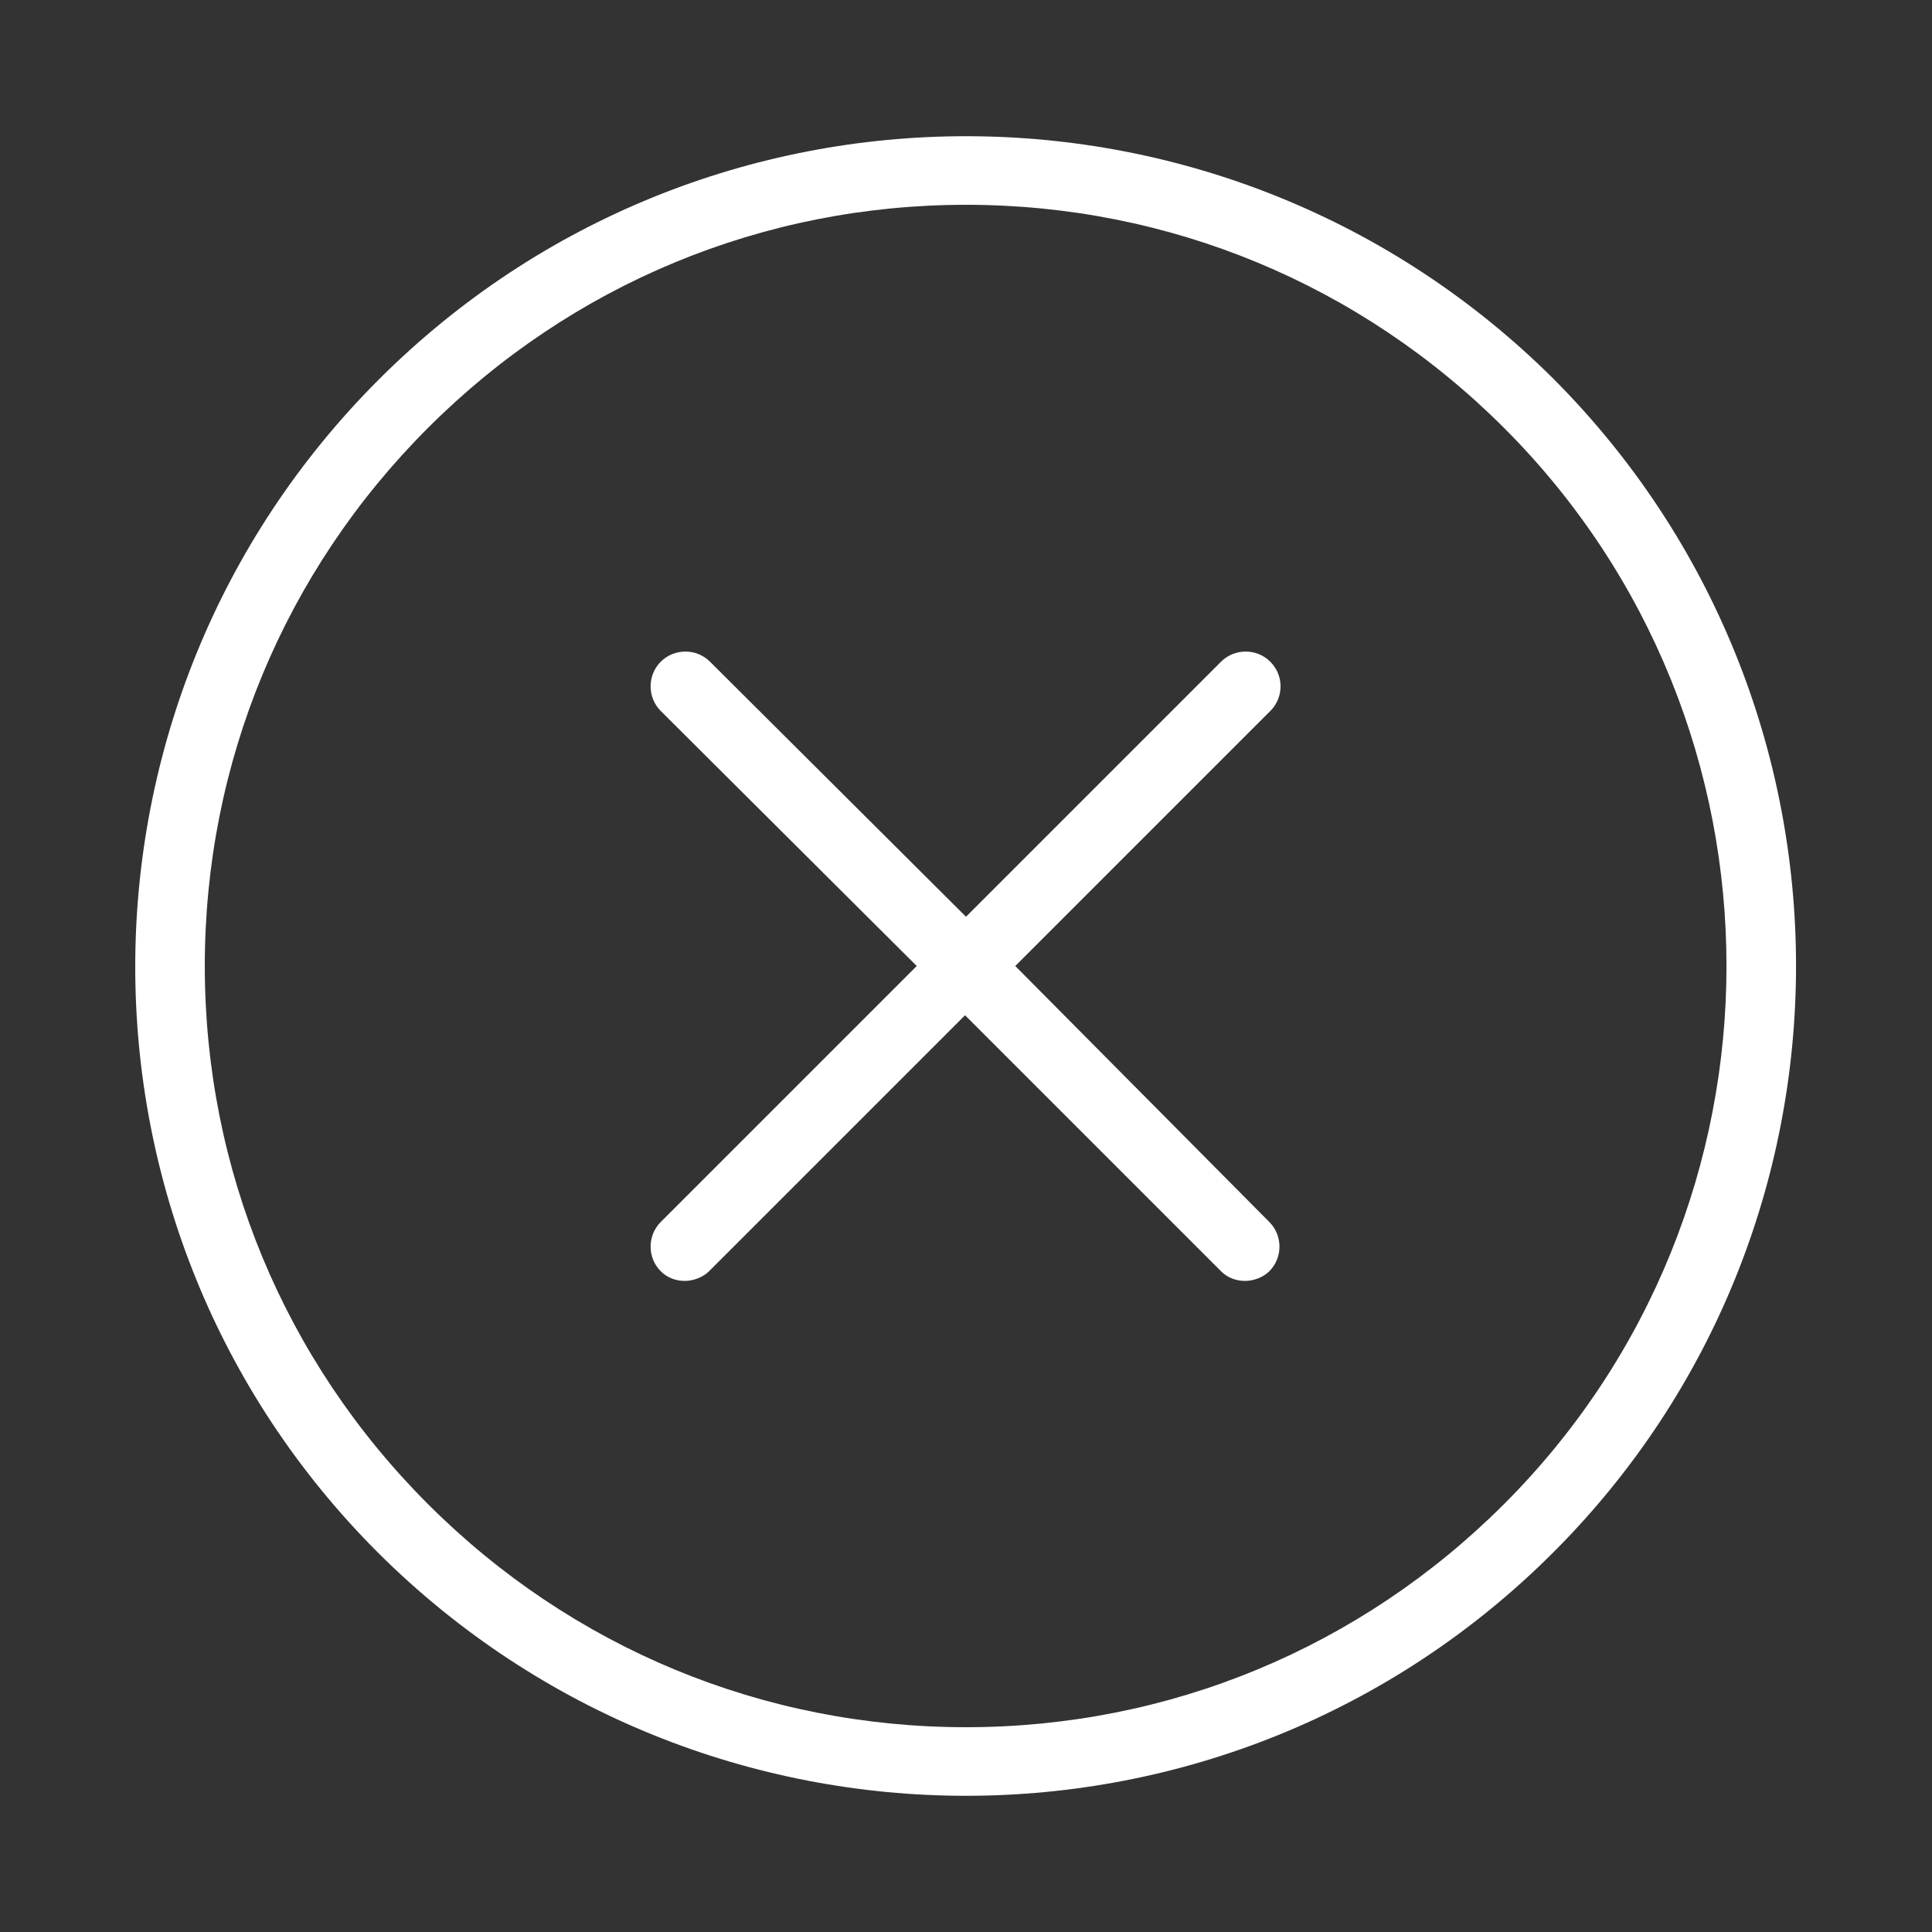 <?xml version="1.0" encoding="utf-8"?>
<!-- Generator: Adobe Illustrator 24.3.0, SVG Export Plug-In . SVG Version: 6.00 Build 0)  -->
<svg version="1.1" id="图层_1" xmlns="http://www.w3.org/2000/svg" xmlns:xlink="http://www.w3.org/1999/xlink" x="0px" y="0px"
	 viewBox="0 0 200 200" style="enable-background:new 0 0 200 200;" xml:space="preserve">
<rect x="0" y="0" width="200" height="200" fill="#333333" stroke="none"/>
<style type="text/css">
	.st0{fill:#FFFFFF;}
</style>
<g>
	<path class="st0" d="M160.8,39.2C144,22.5,122,14.1,100,14.1c-22,0-44,8.4-60.8,25.2c-33.6,33.6-33.6,88,0,121.5
		C56,177.5,78,185.9,100,185.9c22,0,44-8.4,60.8-25.2C194.3,127.2,194.3,72.8,160.8,39.2z M155.7,155.7
		c-14.9,14.9-34.7,23.1-55.7,23.1c-21,0-40.8-8.2-55.7-23.1C29.4,140.8,21.2,121,21.2,100c0-21,8.2-40.8,23.1-55.7S79,21.2,100,21.2
		s40.8,8.2,55.7,23.1C186.4,75,186.4,125,155.7,155.7z"/>
	<path class="st0" d="M131.5,68.5c-1.4-1.4-3.7-1.4-5.1,0L100,94.9L73.5,68.5c-1.4-1.4-3.7-1.4-5.1,0c-1.4,1.4-1.4,3.7,0,5.1
		L94.9,100l-26.5,26.5c-1.4,1.4-1.4,3.7,0,5.1c0.7,0.7,1.6,1,2.5,1c0.9,0,1.9-0.4,2.5-1l26.5-26.5l26.5,26.5c0.7,0.7,1.6,1,2.5,1v0
		c0.9,0,1.9-0.4,2.5-1c1.4-1.4,1.4-3.7,0-5.1L105.1,100l26.5-26.5C132.9,72.1,132.9,69.9,131.5,68.5z"/>
</g>
</svg>
